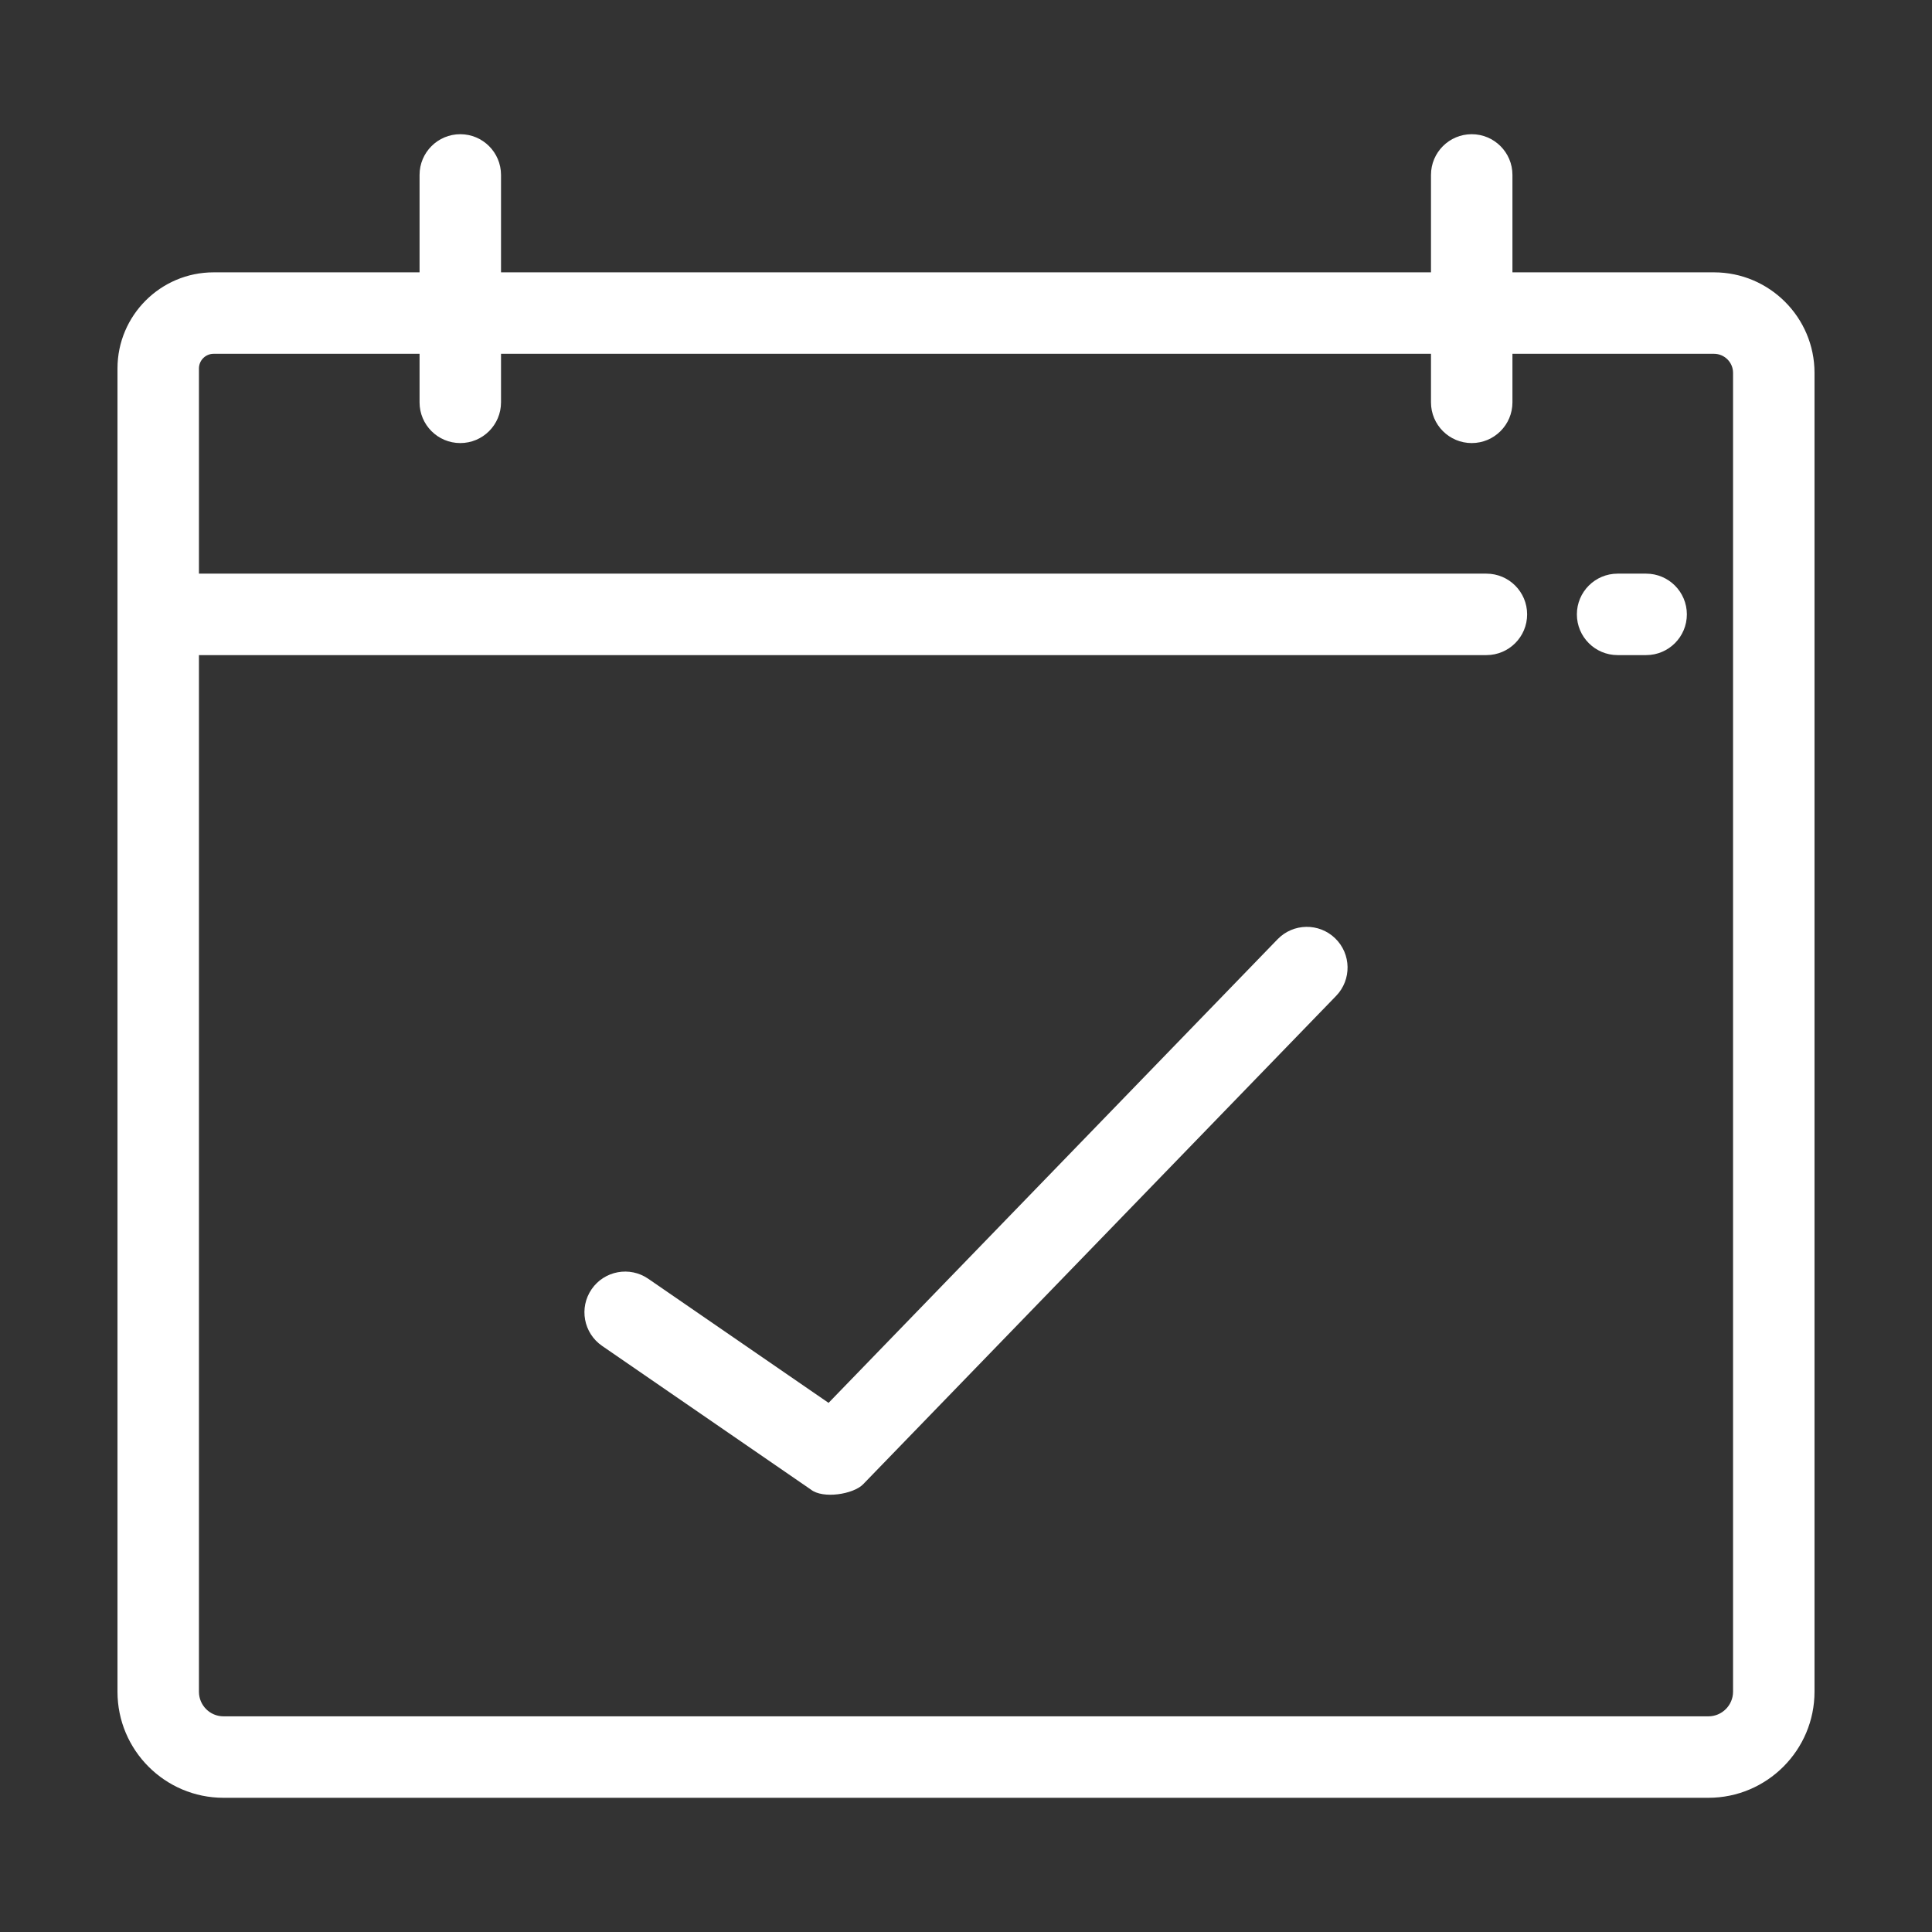 <svg width="148" height="148" viewBox="0 0 148 148" fill="none" xmlns="http://www.w3.org/2000/svg">
<rect x="0" y="0" width="148" height="148" fill="#333333" stroke="none"/>
<g clip-path="url(#clip0_18_3157)">
<path d="M126.101 50.184H123.916C122.193 50.184 120.796 48.787 120.796 47.064C120.796 45.341 122.193 43.944 123.916 43.944H126.101C127.824 43.944 129.221 45.341 129.221 47.064C129.221 48.787 127.824 50.184 126.101 50.184Z" fill="white"/>
<path d="M131.301 20.863H115.86V13.401C115.86 11.678 114.463 10.281 112.74 10.281C111.017 10.281 109.62 11.678 109.62 13.401V20.863H38.38V13.401C38.38 11.678 36.983 10.281 35.26 10.281C33.537 10.281 32.14 11.678 32.14 13.401V20.863H16.363C12.303 20.863 9 24.166 9 28.226V129.597C9 134.076 12.643 137.719 17.122 137.719H130.87C135.353 137.719 139 134.071 139 129.588V28.562C139 24.317 135.546 20.863 131.301 20.863ZM132.76 129.589C132.76 130.631 131.912 131.479 130.87 131.479H17.122C16.084 131.479 15.24 130.635 15.24 129.597V50.184H113.865C115.588 50.184 116.985 48.787 116.985 47.064C116.985 45.341 115.588 43.944 113.865 43.944H15.24V28.226C15.24 27.607 15.744 27.103 16.363 27.103H32.14V30.821C32.14 32.544 33.537 33.941 35.26 33.941C36.983 33.941 38.38 32.544 38.38 30.821V27.103H109.62V30.821C109.62 32.544 111.017 33.941 112.74 33.941C114.463 33.941 115.86 32.544 115.86 30.821V27.103H131.301C132.105 27.103 132.76 27.758 132.76 28.562V129.589Z" fill="white"/>
<path d="M62.109 114.102L46.121 103.099C44.702 102.122 44.343 100.179 45.32 98.76C46.297 97.34 48.24 96.982 49.659 97.959L63.472 107.466L97.869 71.95C99.067 70.713 101.043 70.681 102.281 71.88C103.518 73.079 103.55 75.054 102.351 76.292L66.119 113.702C65.377 114.468 63.037 114.844 62.109 114.102Z" fill="white"/>
</g>
<defs>
<clipPath id="clip0_18_3157">
<rect width="130" height="130" fill="white" transform="translate(9 9)"/>
</clipPath>
</defs>
</svg>
